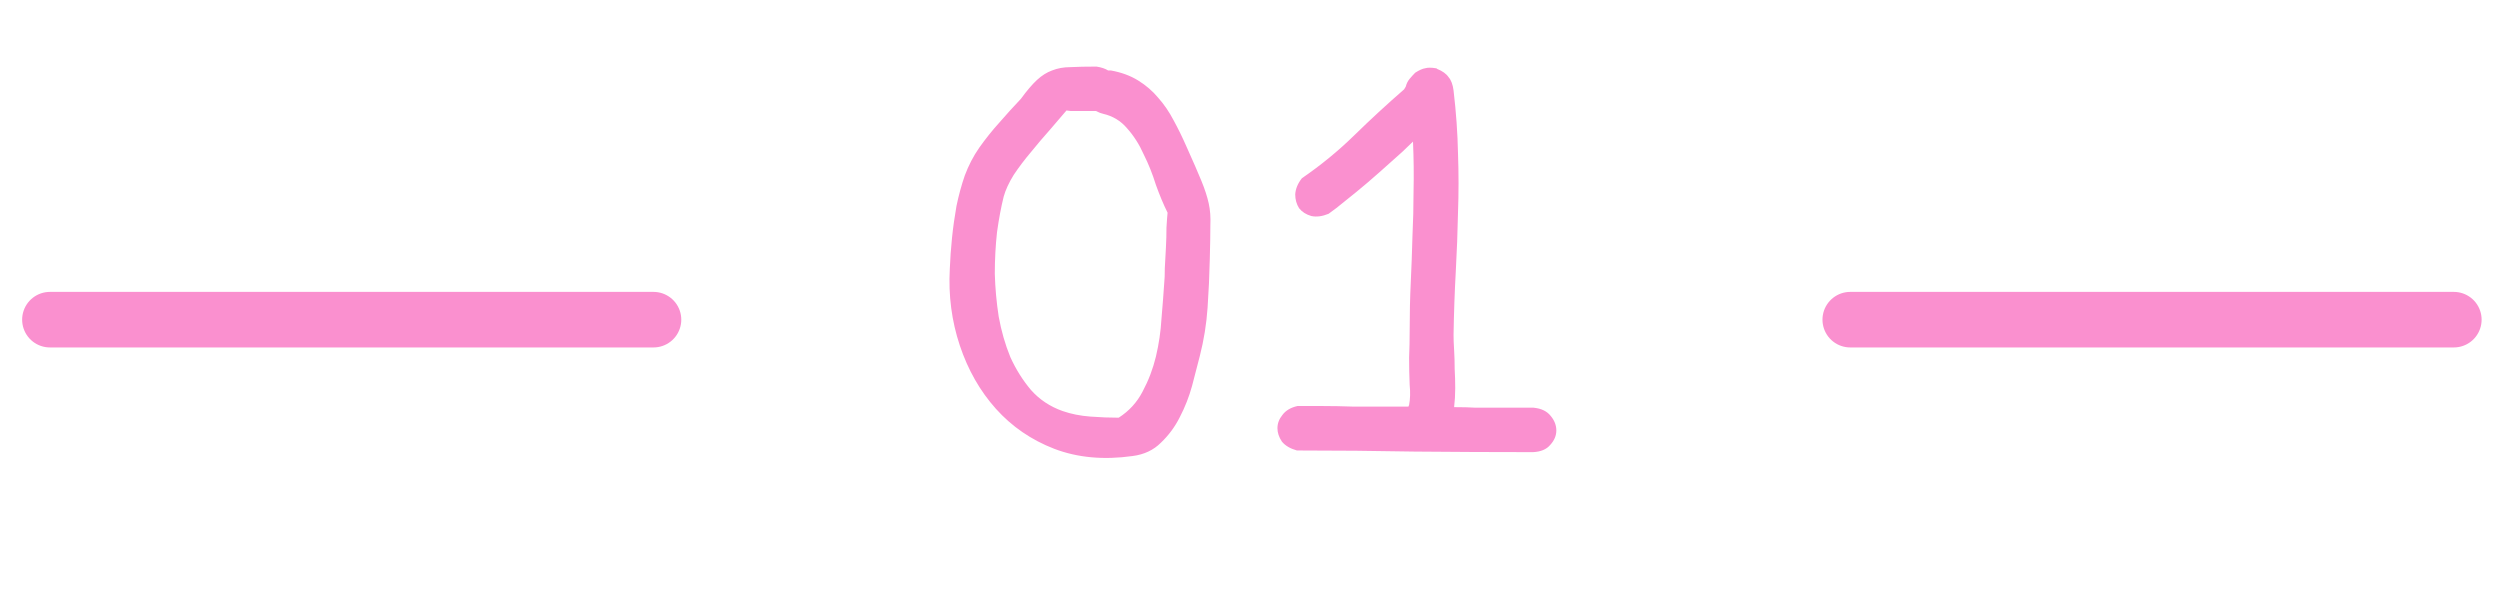 <?xml version="1.0" encoding="UTF-8"?> <svg xmlns="http://www.w3.org/2000/svg" width="90" height="22" viewBox="0 0 90 22" fill="none"> <path d="M39.473 2.397C39.647 2.424 39.787 2.47 39.893 2.537H39.993C40.367 2.604 40.693 2.724 40.973 2.897C41.253 3.07 41.493 3.277 41.693 3.517C41.907 3.757 42.093 4.03 42.253 4.337C42.413 4.63 42.567 4.944 42.713 5.277C42.953 5.81 43.133 6.224 43.253 6.517C43.373 6.81 43.46 7.077 43.513 7.317C43.567 7.557 43.587 7.824 43.573 8.117C43.573 8.397 43.567 8.797 43.553 9.317C43.54 9.904 43.513 10.49 43.473 11.077C43.433 11.664 43.34 12.244 43.193 12.817C43.113 13.137 43.02 13.497 42.913 13.897C42.807 14.284 42.66 14.657 42.473 15.017C42.3 15.364 42.073 15.67 41.793 15.937C41.527 16.204 41.187 16.364 40.773 16.417C39.733 16.564 38.793 16.477 37.953 16.157C37.127 15.837 36.427 15.357 35.853 14.717C35.28 14.077 34.847 13.317 34.553 12.437C34.26 11.557 34.14 10.637 34.193 9.677C34.207 9.317 34.233 8.944 34.273 8.557C34.313 8.17 34.367 7.79 34.433 7.417C34.513 7.03 34.613 6.664 34.733 6.317C34.867 5.957 35.04 5.624 35.253 5.317C35.48 4.997 35.72 4.697 35.973 4.417C36.227 4.124 36.487 3.837 36.753 3.557C36.967 3.264 37.16 3.037 37.333 2.877C37.507 2.717 37.687 2.604 37.873 2.537C38.073 2.457 38.293 2.417 38.533 2.417C38.787 2.404 39.1 2.397 39.473 2.397ZM39.713 4.097C39.647 4.084 39.56 4.05 39.453 3.997C39.413 3.997 39.34 3.997 39.233 3.997C39.127 3.997 39.013 3.997 38.893 3.997C38.773 3.997 38.66 3.997 38.553 3.997C38.46 3.984 38.407 3.977 38.393 3.977C38.22 4.177 38.02 4.41 37.793 4.677C37.567 4.93 37.34 5.197 37.113 5.477C36.887 5.744 36.68 6.017 36.493 6.297C36.32 6.577 36.2 6.837 36.133 7.077C36.04 7.45 35.96 7.877 35.893 8.357C35.84 8.837 35.813 9.337 35.813 9.857C35.827 10.364 35.873 10.877 35.953 11.397C36.047 11.917 36.187 12.404 36.373 12.857C36.573 13.297 36.82 13.69 37.113 14.037C37.42 14.384 37.8 14.637 38.253 14.797C38.56 14.904 38.893 14.97 39.253 14.997C39.613 15.024 39.953 15.037 40.273 15.037C40.647 14.797 40.933 14.484 41.133 14.097C41.347 13.697 41.507 13.277 41.613 12.837C41.72 12.384 41.787 11.93 41.813 11.477C41.853 11.01 41.887 10.577 41.913 10.177C41.927 10.057 41.933 9.884 41.933 9.657C41.947 9.417 41.96 9.17 41.973 8.917C41.987 8.664 41.993 8.424 41.993 8.197C42.007 7.957 42.02 7.777 42.033 7.657C41.887 7.364 41.747 7.03 41.613 6.657C41.493 6.27 41.347 5.904 41.173 5.557C41.013 5.197 40.813 4.884 40.573 4.617C40.347 4.35 40.06 4.177 39.713 4.097ZM46.688 16.217C46.448 16.15 46.268 16.044 46.148 15.897C46.041 15.737 45.988 15.577 45.988 15.417C45.988 15.244 46.048 15.084 46.168 14.937C46.288 14.777 46.468 14.67 46.708 14.617C46.974 14.617 47.281 14.617 47.628 14.617C47.974 14.617 48.328 14.624 48.688 14.637C49.061 14.637 49.421 14.637 49.768 14.637C50.128 14.637 50.441 14.637 50.708 14.637C50.708 14.624 50.708 14.617 50.708 14.617C50.721 14.604 50.728 14.59 50.728 14.577C50.768 14.364 50.775 14.124 50.748 13.857C50.734 13.524 50.728 13.197 50.728 12.877C50.741 12.557 50.748 12.237 50.748 11.917C50.748 11.29 50.761 10.704 50.788 10.157C50.815 9.597 50.834 9.05 50.848 8.517C50.874 7.97 50.888 7.424 50.888 6.877C50.901 6.317 50.895 5.724 50.868 5.097C50.628 5.337 50.361 5.584 50.068 5.837C49.788 6.09 49.508 6.337 49.228 6.577C48.961 6.804 48.701 7.017 48.448 7.217C48.208 7.417 48.001 7.577 47.828 7.697C47.601 7.79 47.395 7.817 47.208 7.777C47.021 7.724 46.874 7.63 46.768 7.497C46.675 7.35 46.628 7.184 46.628 6.997C46.641 6.797 46.721 6.604 46.868 6.417C47.548 5.95 48.175 5.437 48.748 4.877C49.334 4.304 49.934 3.75 50.548 3.217L50.608 3.117C50.635 3.01 50.681 2.917 50.748 2.837C50.815 2.757 50.881 2.684 50.948 2.617C51.094 2.524 51.215 2.47 51.308 2.457C51.401 2.43 51.528 2.43 51.688 2.457C51.715 2.457 51.728 2.464 51.728 2.477C51.928 2.557 52.068 2.657 52.148 2.777C52.241 2.884 52.301 3.044 52.328 3.257C52.421 4.044 52.474 4.797 52.488 5.517C52.514 6.237 52.514 6.95 52.488 7.657C52.474 8.35 52.448 9.057 52.408 9.777C52.368 10.497 52.341 11.257 52.328 12.057C52.328 12.204 52.334 12.384 52.348 12.597C52.361 12.81 52.368 13.037 52.368 13.277C52.381 13.504 52.388 13.737 52.388 13.977C52.388 14.217 52.374 14.444 52.348 14.657C52.654 14.657 52.914 14.664 53.128 14.677C53.355 14.677 53.568 14.677 53.768 14.677C53.981 14.677 54.194 14.677 54.408 14.677C54.635 14.677 54.901 14.677 55.208 14.677C55.488 14.704 55.694 14.804 55.828 14.977C55.961 15.137 56.028 15.31 56.028 15.497C56.028 15.684 55.955 15.857 55.808 16.017C55.675 16.177 55.468 16.264 55.188 16.277C53.761 16.277 52.341 16.27 50.928 16.257C49.528 16.23 48.114 16.217 46.688 16.217Z" fill="#FA90CF"></path> <path d="M1.797 11.508H23.526" stroke="#FA90CF" stroke-width="2" stroke-linecap="round"></path> <path d="M66.609 11.508H88.338" stroke="#FA90CF" stroke-width="2" stroke-linecap="round"></path> </svg> 